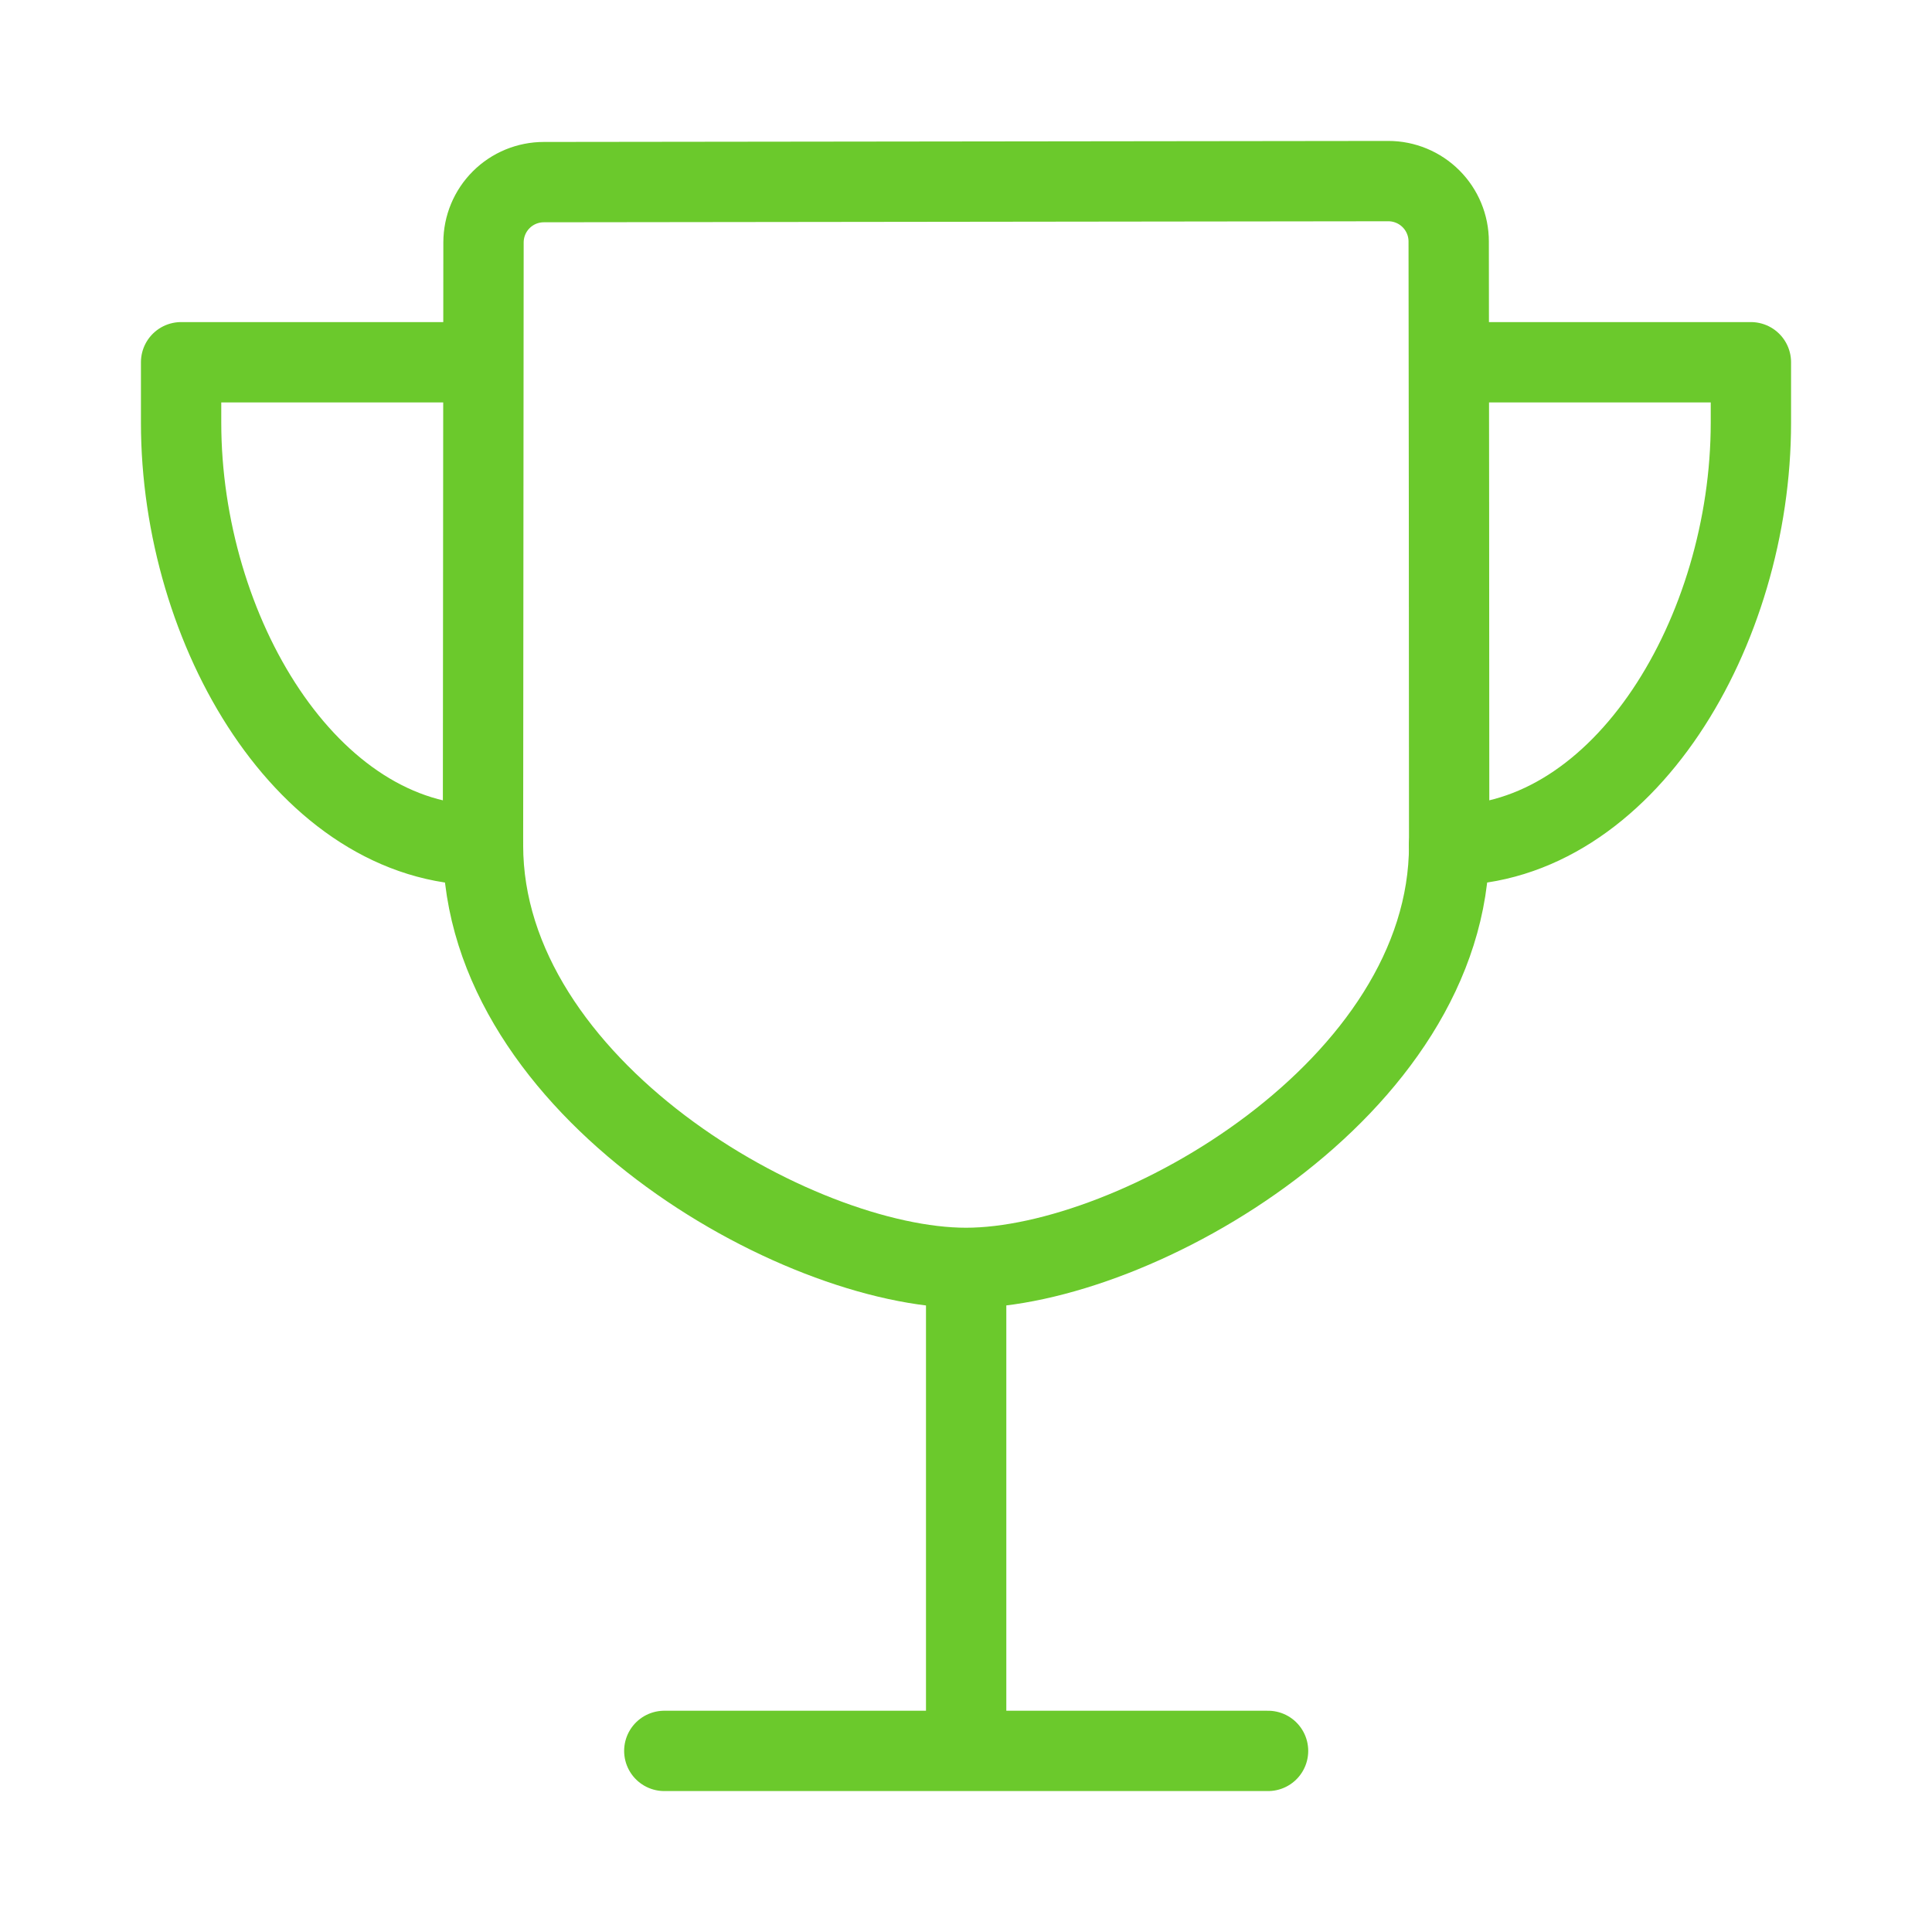 <svg xmlns="http://www.w3.org/2000/svg" width="38" height="38" viewBox="0 0 38 38" fill="none" preserveAspectRatio="none"><path d="M13.066 34.438H24.941M19.003 34.438V24.938M28.503 16.625C28.503 12.867 28.497 6.633 28.494 4.75C28.494 4.435 28.369 4.133 28.146 3.91C27.924 3.688 27.622 3.562 27.307 3.562L10.697 3.582C10.383 3.582 10.081 3.706 9.859 3.928C9.636 4.15 9.511 4.451 9.51 4.766C9.51 7.035 9.5 14.352 9.5 16.625C9.5 21.396 15.66 24.938 19 24.938C22.34 24.938 28.503 21.396 28.503 16.625Z" stroke="#6BC92C" stroke-width="1.58" stroke-linecap="round" stroke-linejoin="round"></path><path d="M9.5 7.125H3.562V8.312C3.562 12.411 6.053 16.625 9.5 16.625M28.5 7.125H34.438V8.312C34.438 12.411 31.948 16.625 28.5 16.625" stroke="#6BC92C" stroke-width="1.58" stroke-linecap="round" stroke-linejoin="round"></path></svg>